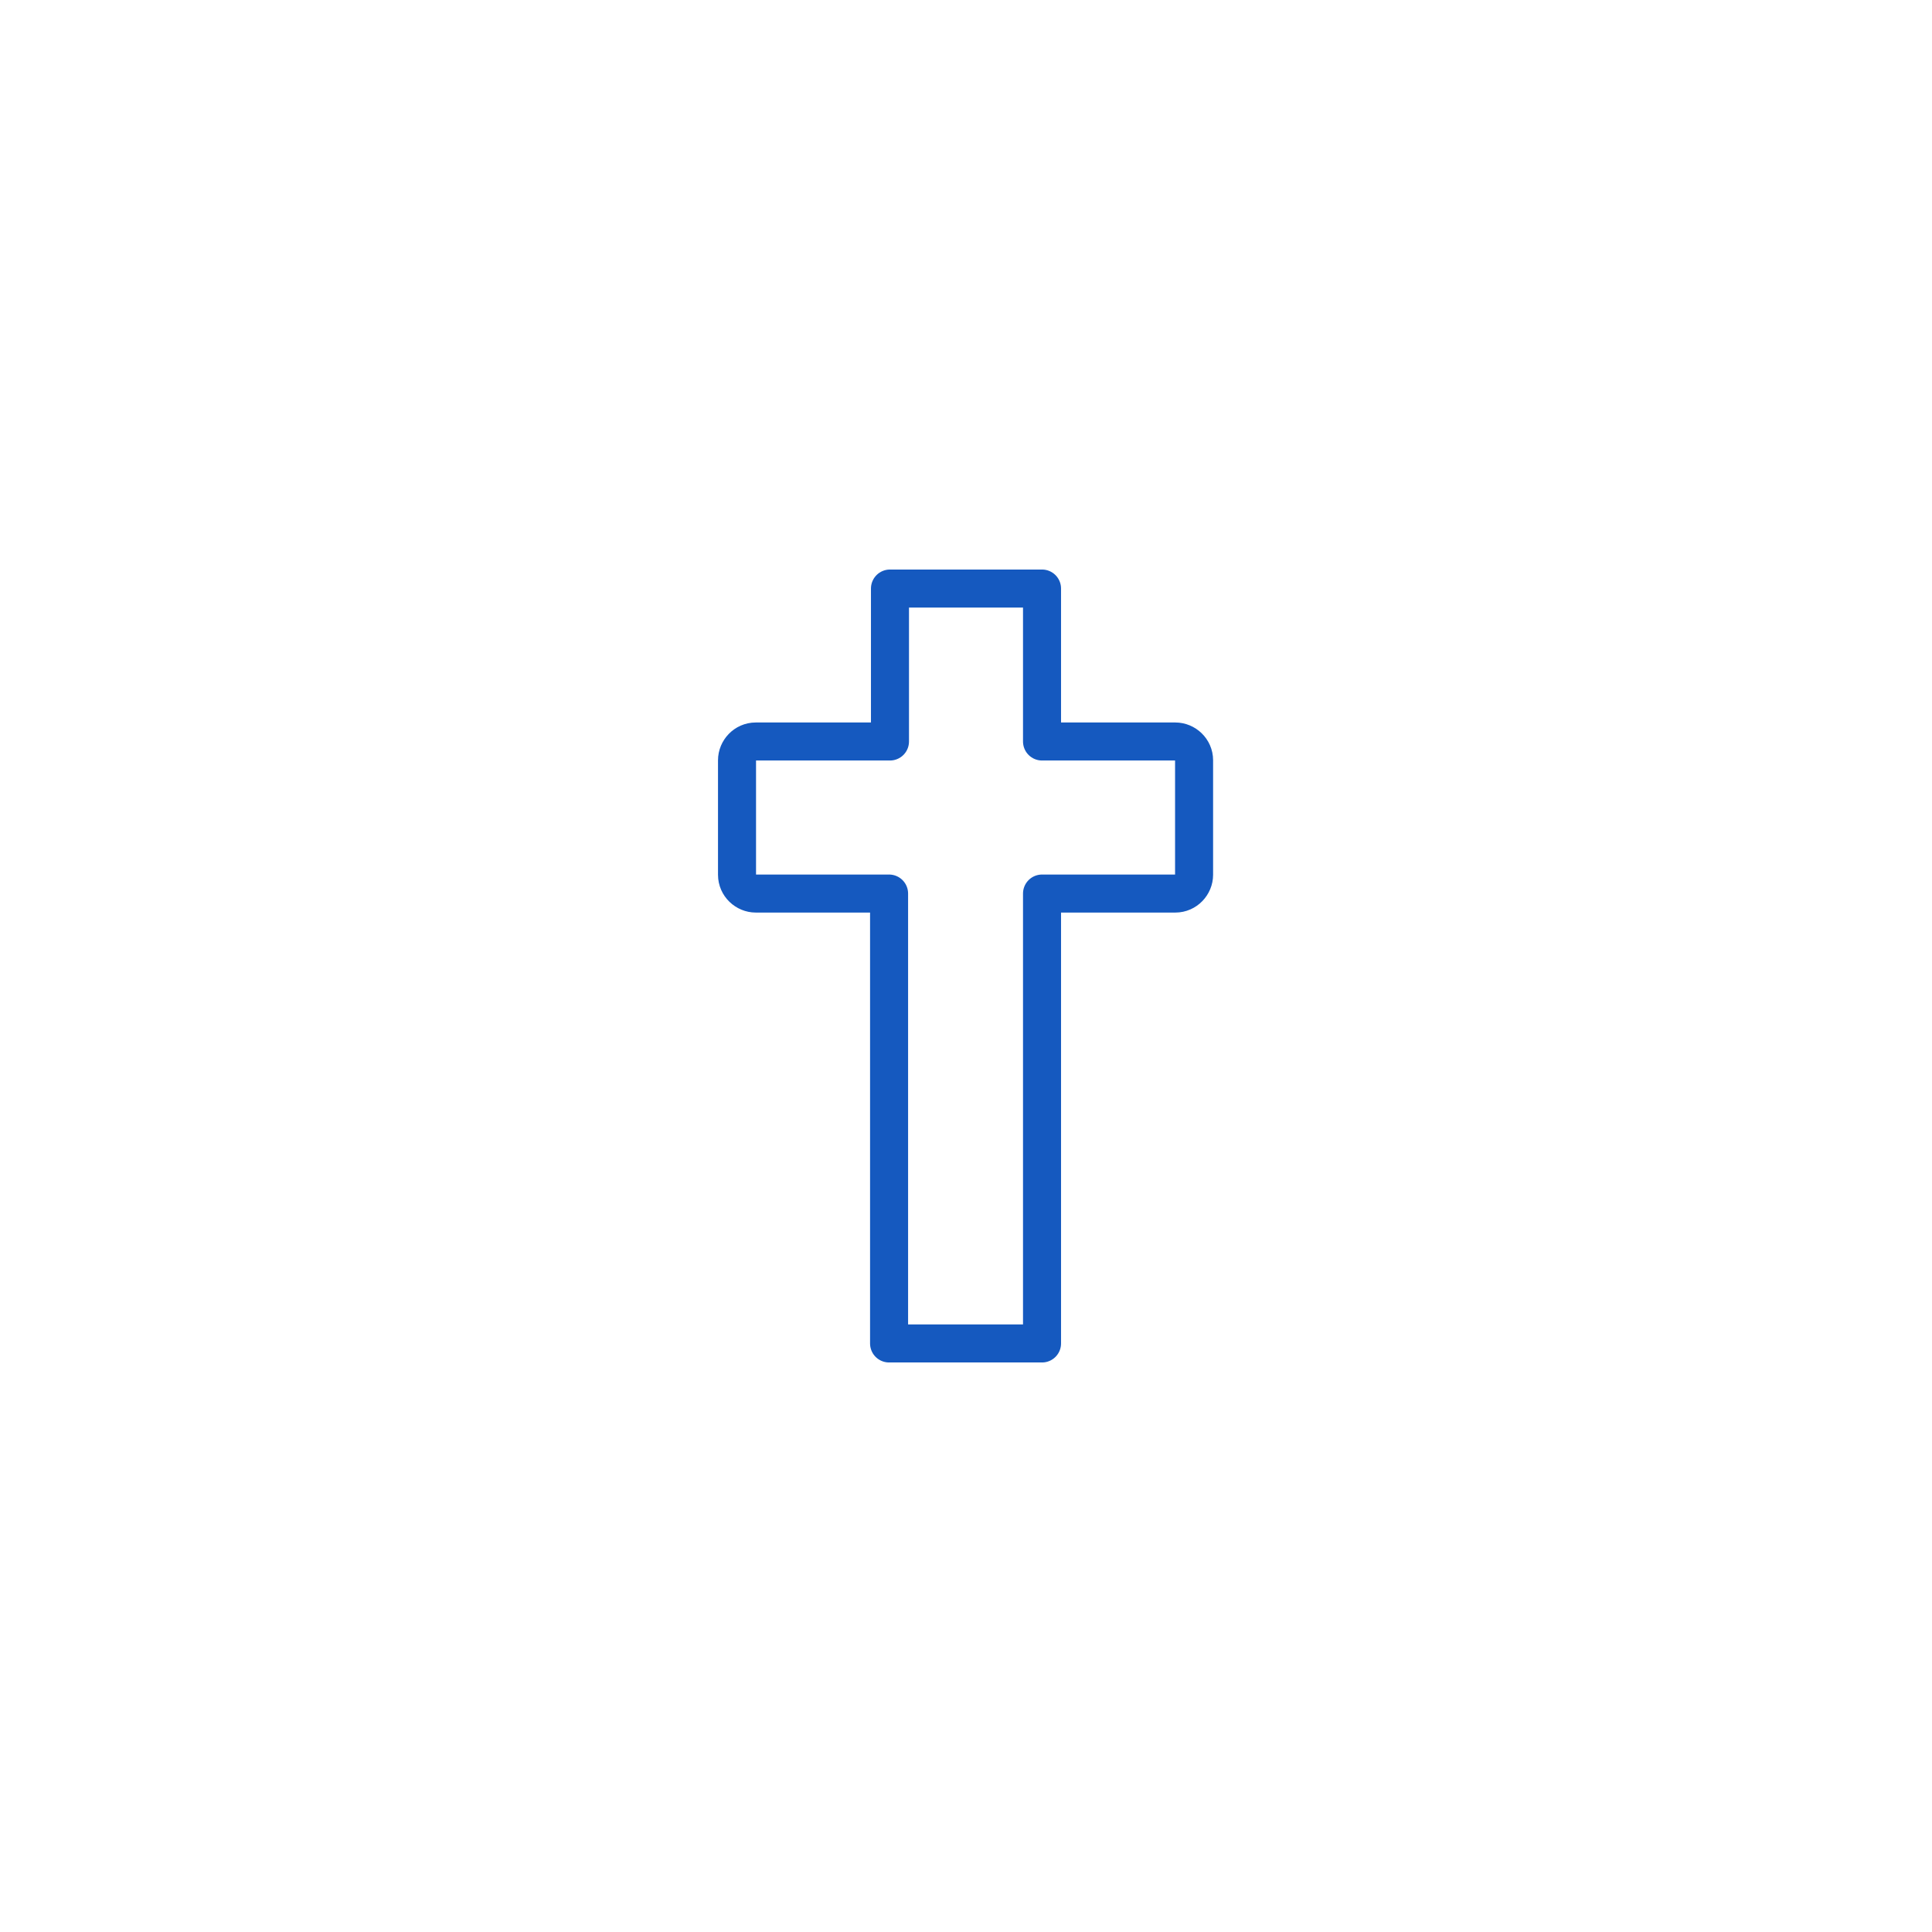 <?xml version="1.0" encoding="utf-8"?>
<!-- Generator: Adobe Illustrator 27.3.1, SVG Export Plug-In . SVG Version: 6.00 Build 0)  -->
<svg version="1.1" id="Warstwa_1" xmlns="http://www.w3.org/2000/svg" xmlns:xlink="http://www.w3.org/1999/xlink" x="0px" y="0px"
	 width="216px" height="216px" viewBox="0 0 216 216" style="enable-background:new 0 0 216 216;" xml:space="preserve">
<style type="text/css">
	.st0{fill:none;stroke:#1559BF;stroke-width:4.252;stroke-linecap:round;stroke-linejoin:round;stroke-miterlimit:10;}
</style>
<path class="st0" d="M116.5,82.8V65.8H99.5v17.1H84.5c-1.2,0-2.1,1-2.1,2.1v12.8c0,1.2,1,2.1,2.1,2.1h14.9v50.3h17.1V99.9h14.9
	c1.2,0,2.1-1,2.1-2.1V85c0-1.2-1-2.1-2.1-2.1H116.5z"/>
</svg>
